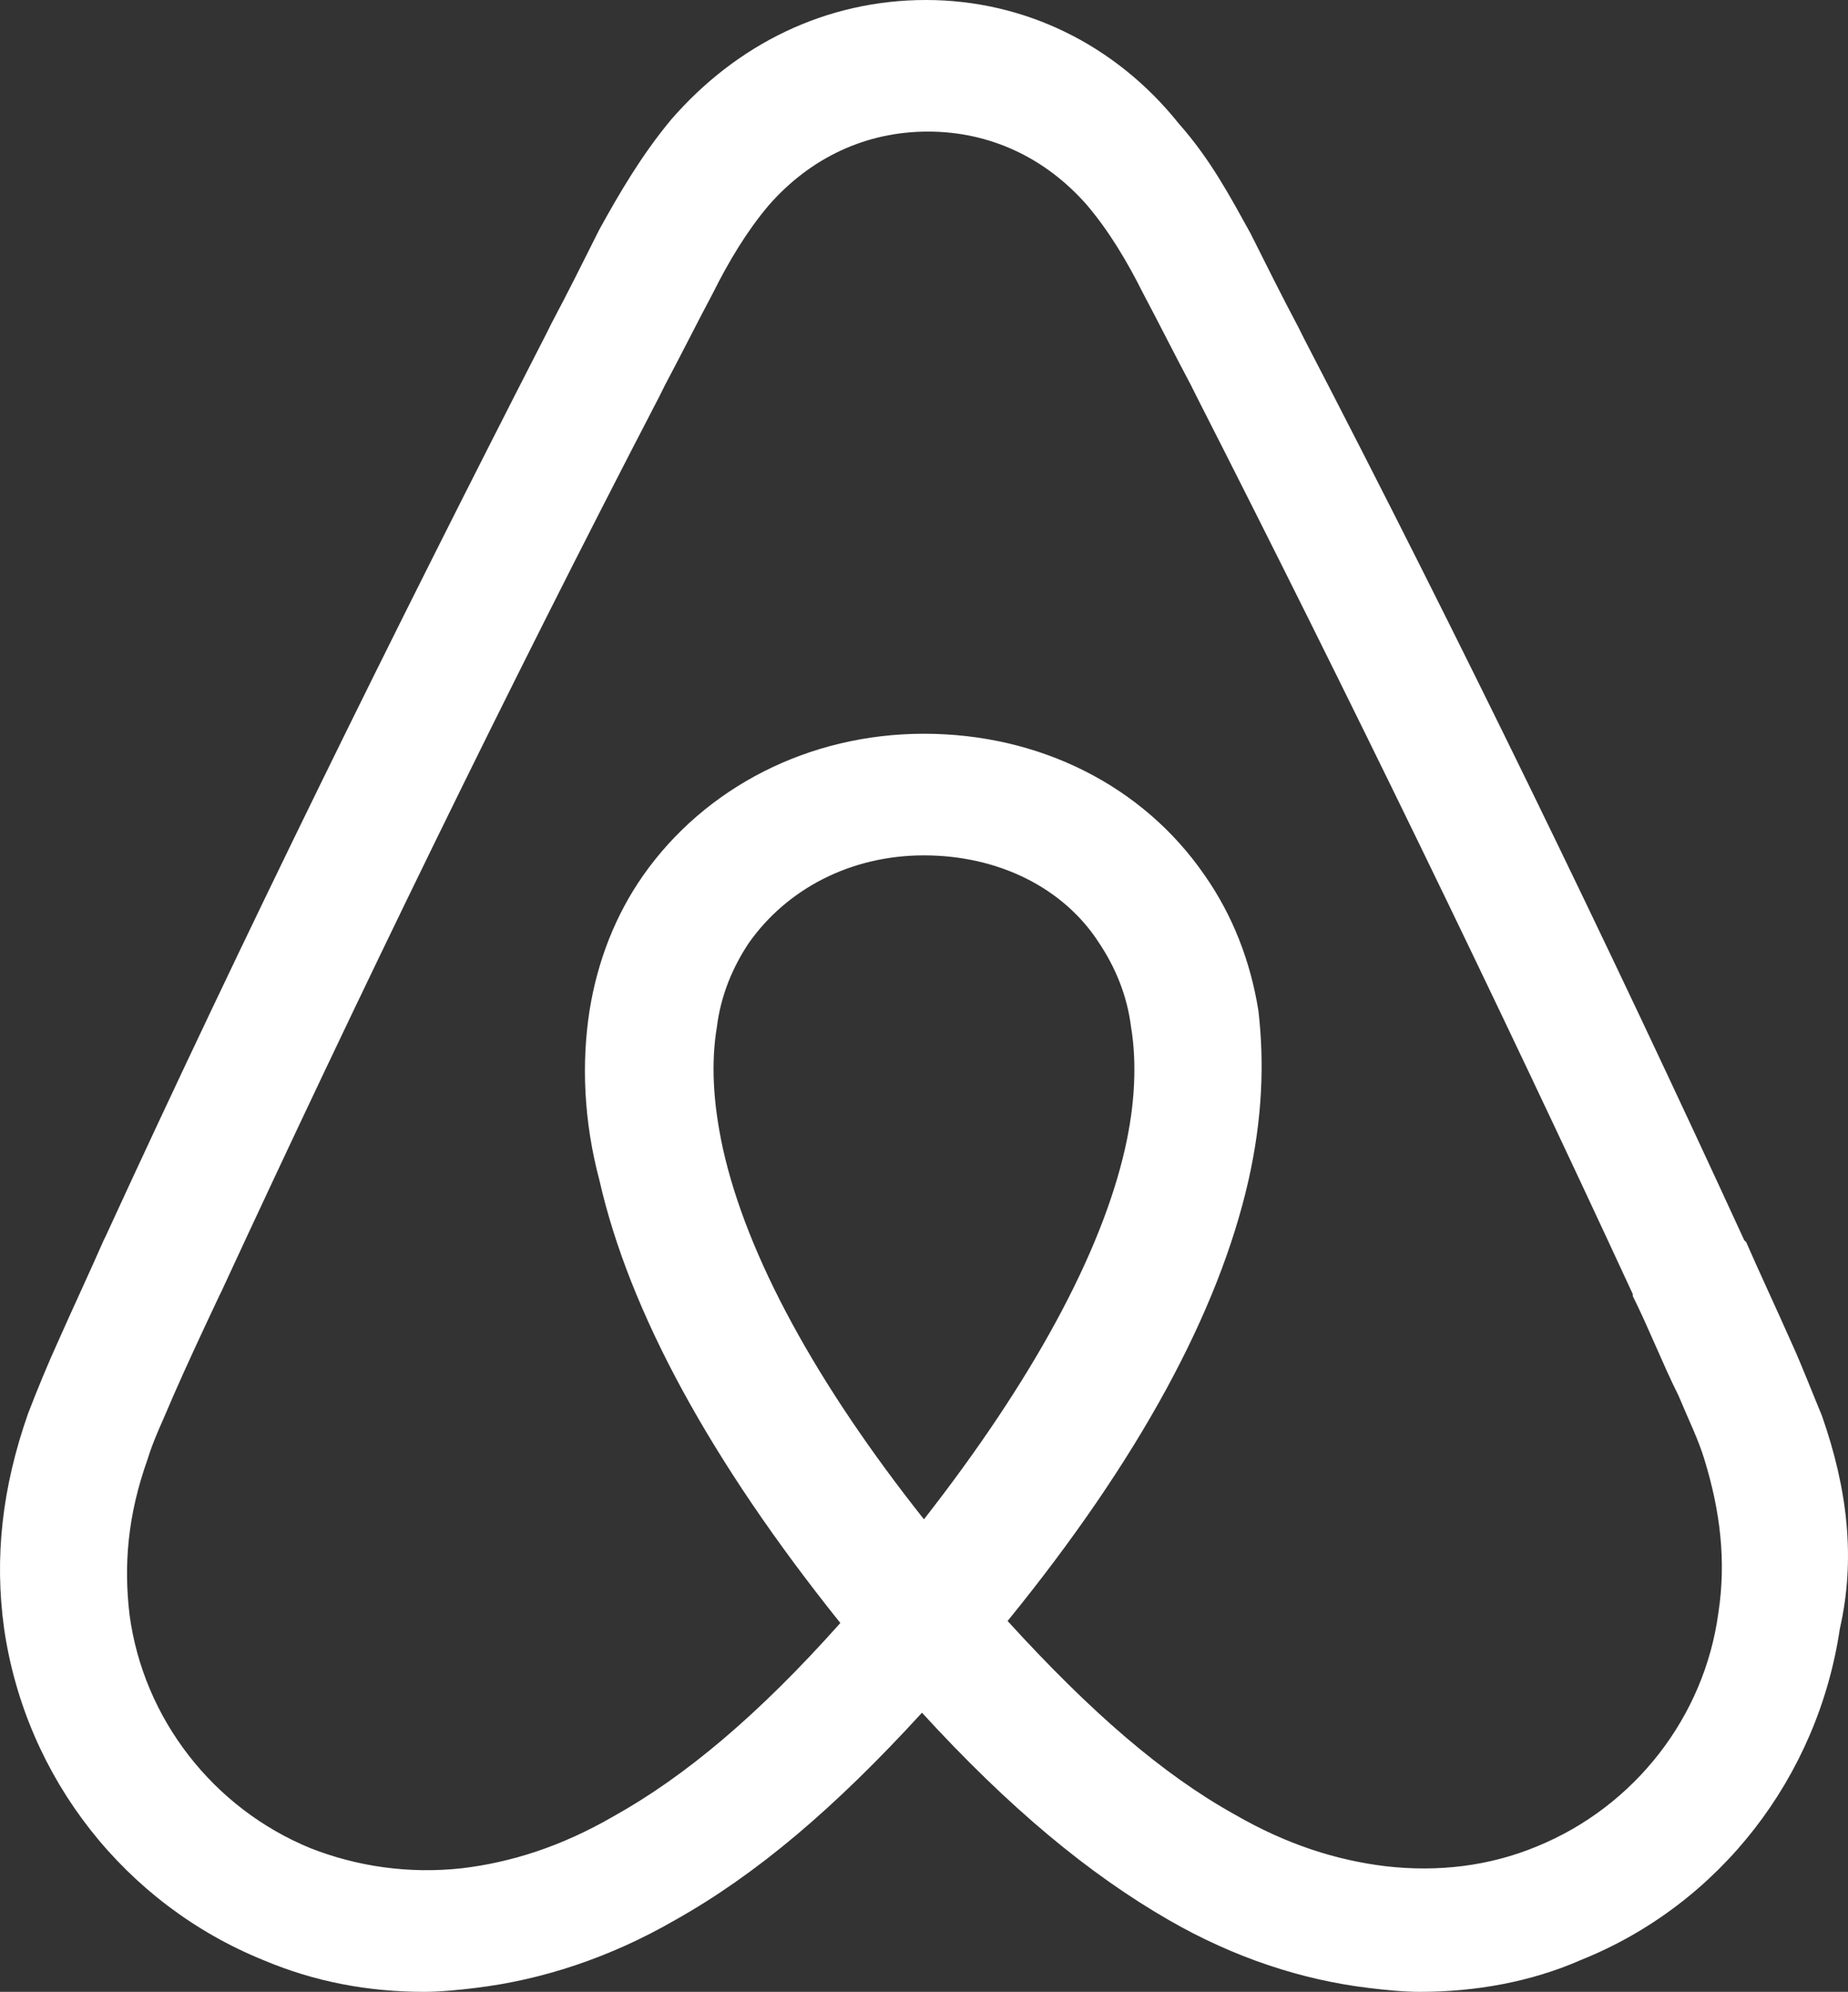 <svg width="77" height="83" viewBox="0 0 77 83" fill="none" xmlns="http://www.w3.org/2000/svg">
<rect x="0" y="0" width="77" height="83" fill="#333333" stroke="none"/>
<path d="M75.912 58.989C75.497 57.992 75.082 56.912 74.667 55.998C74.004 54.502 73.34 53.09 72.759 51.761L72.676 51.678C66.953 39.215 60.814 26.587 54.343 14.124L54.094 13.626C53.431 12.379 52.767 11.05 52.103 9.721C51.274 8.225 50.444 6.647 49.117 5.151C46.462 1.828 42.646 0 38.581 0C34.434 0 30.701 1.828 27.963 4.985C26.719 6.48 25.806 8.059 24.977 9.555C24.313 10.884 23.649 12.213 22.986 13.46L22.737 13.958C16.349 26.42 10.128 39.049 4.404 51.511L4.321 51.678C3.74 53.007 3.076 54.419 2.413 55.915C1.998 56.829 1.583 57.826 1.168 58.906C0.09 61.98 -0.242 64.888 0.173 67.879C1.085 74.11 5.233 79.344 10.957 81.671C13.114 82.585 15.354 83 17.677 83C18.34 83 19.17 82.917 19.833 82.834C22.571 82.501 25.392 81.588 28.129 80.009C31.53 78.098 34.766 75.356 38.416 71.368C42.066 75.356 45.384 78.098 48.702 80.009C51.44 81.588 54.26 82.501 56.998 82.834C57.661 82.917 58.491 83 59.155 83C61.477 83 63.8 82.585 65.874 81.671C71.681 79.344 75.746 74.027 76.658 67.879C77.322 64.971 76.99 62.063 75.912 58.989ZM38.498 63.309C34.019 57.66 31.115 52.342 30.12 47.856C29.705 45.945 29.622 44.283 29.871 42.788C30.037 41.459 30.535 40.295 31.198 39.298C32.775 37.055 35.429 35.643 38.498 35.643C41.568 35.643 44.306 36.972 45.799 39.298C46.462 40.295 46.96 41.459 47.126 42.788C47.375 44.283 47.292 46.028 46.877 47.856C45.882 52.259 42.978 57.577 38.498 63.309ZM71.598 67.214C71.017 71.534 68.114 75.273 64.049 76.935C62.058 77.766 59.901 78.015 57.744 77.766C55.67 77.516 53.596 76.852 51.44 75.606C48.453 73.944 45.467 71.368 41.983 67.546C47.458 60.817 50.776 54.669 52.02 49.185C52.601 46.61 52.684 44.283 52.435 42.123C52.103 40.046 51.357 38.135 50.195 36.474C47.624 32.735 43.31 30.575 38.498 30.575C33.687 30.575 29.373 32.818 26.802 36.474C25.64 38.135 24.894 40.046 24.562 42.123C24.23 44.283 24.313 46.693 24.977 49.185C26.221 54.669 29.622 60.9 35.014 67.63C31.613 71.451 28.544 74.027 25.557 75.689C23.401 76.935 21.327 77.6 19.253 77.849C17.013 78.098 14.856 77.766 12.948 77.018C8.883 75.356 5.98 71.618 5.399 67.297C5.15 65.22 5.316 63.143 6.146 60.817C6.395 59.986 6.809 59.155 7.224 58.158C7.805 56.829 8.468 55.416 9.132 54.004L9.215 53.838C14.939 41.459 21.078 28.83 27.465 16.534L27.714 16.035C28.378 14.789 29.041 13.46 29.705 12.213C30.369 10.884 31.115 9.638 32.028 8.558C33.77 6.564 36.093 5.483 38.664 5.483C41.236 5.483 43.559 6.564 45.301 8.558C46.213 9.638 46.96 10.884 47.624 12.213C48.287 13.46 48.951 14.789 49.615 16.035L49.864 16.534C56.168 28.913 62.307 41.541 68.031 53.921V54.004C68.695 55.333 69.275 56.829 69.939 58.158C70.354 59.155 70.768 59.986 71.017 60.817C71.681 62.977 71.93 65.054 71.598 67.214Z" fill="white"/>
</svg>
